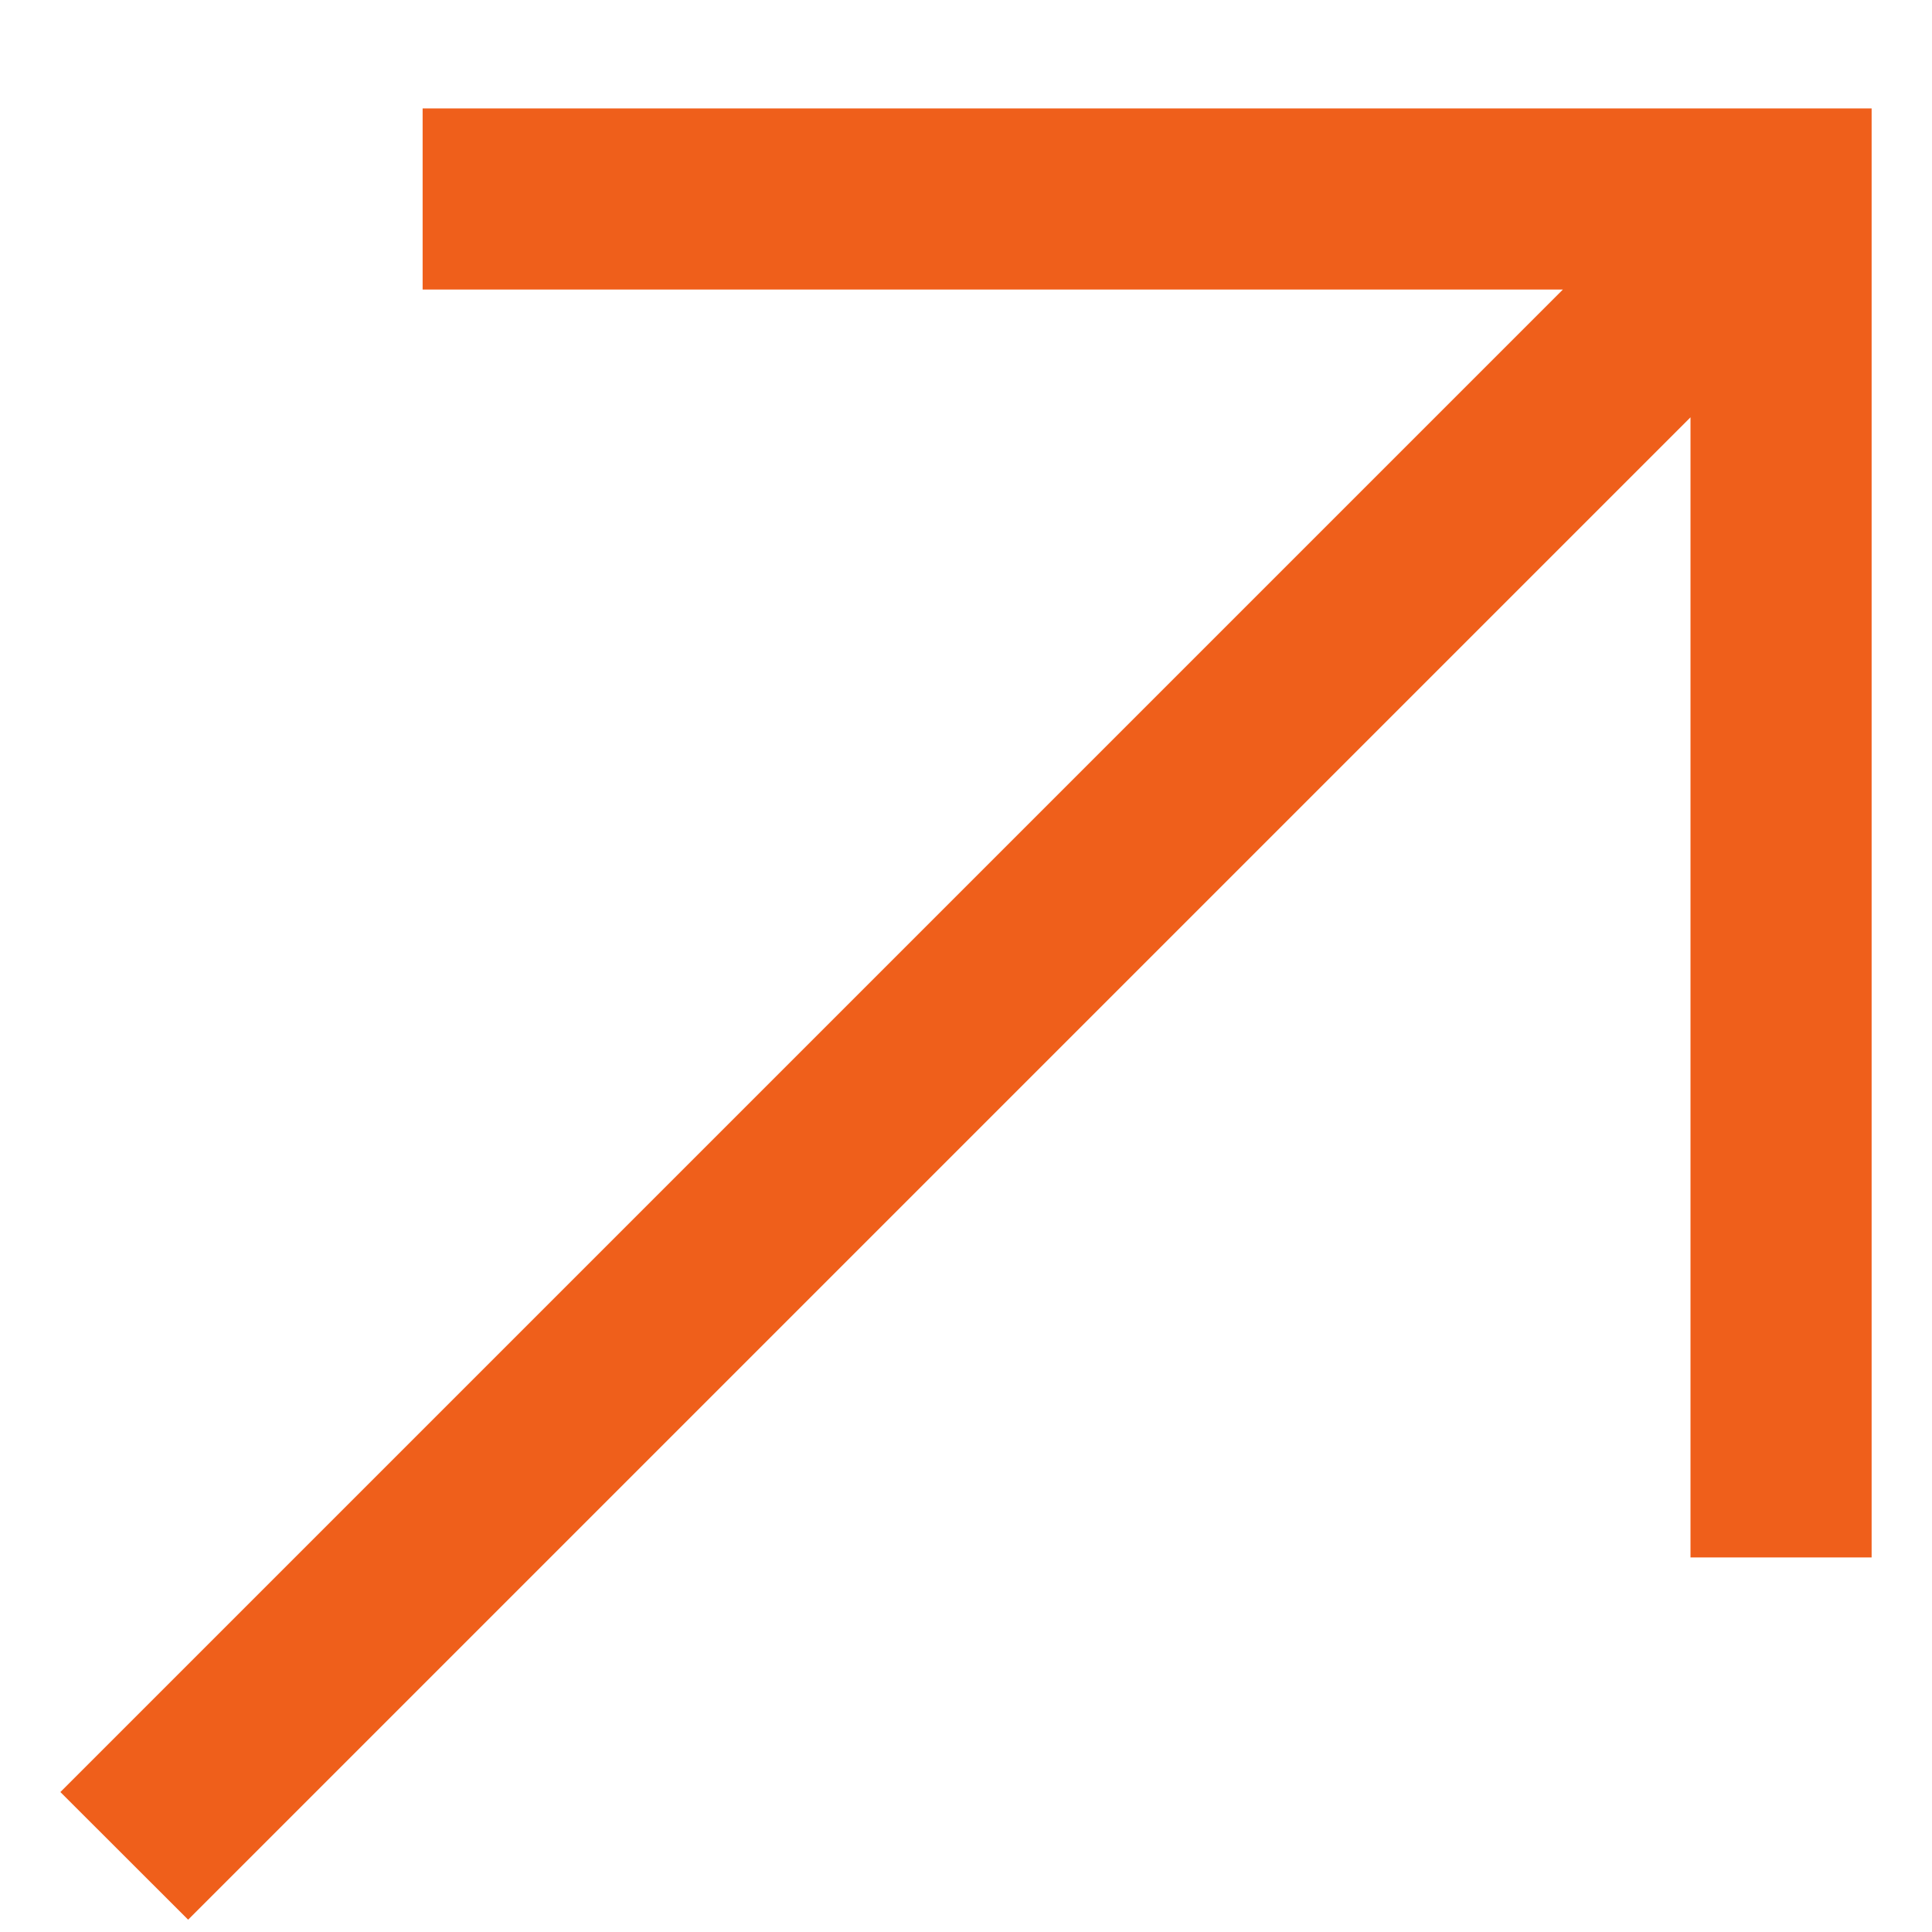 <?xml version="1.0" encoding="UTF-8"?>
<svg xmlns="http://www.w3.org/2000/svg" width="16" height="16" viewBox="0 0 16 16" fill="none">
  <path d="M3.5 0.898V2.398H12.943L0.5 14.841L1.558 15.898L14 3.456V12.898H15.5V0.898H3.5Z" fill="#EF5F1B"></path>
</svg>
